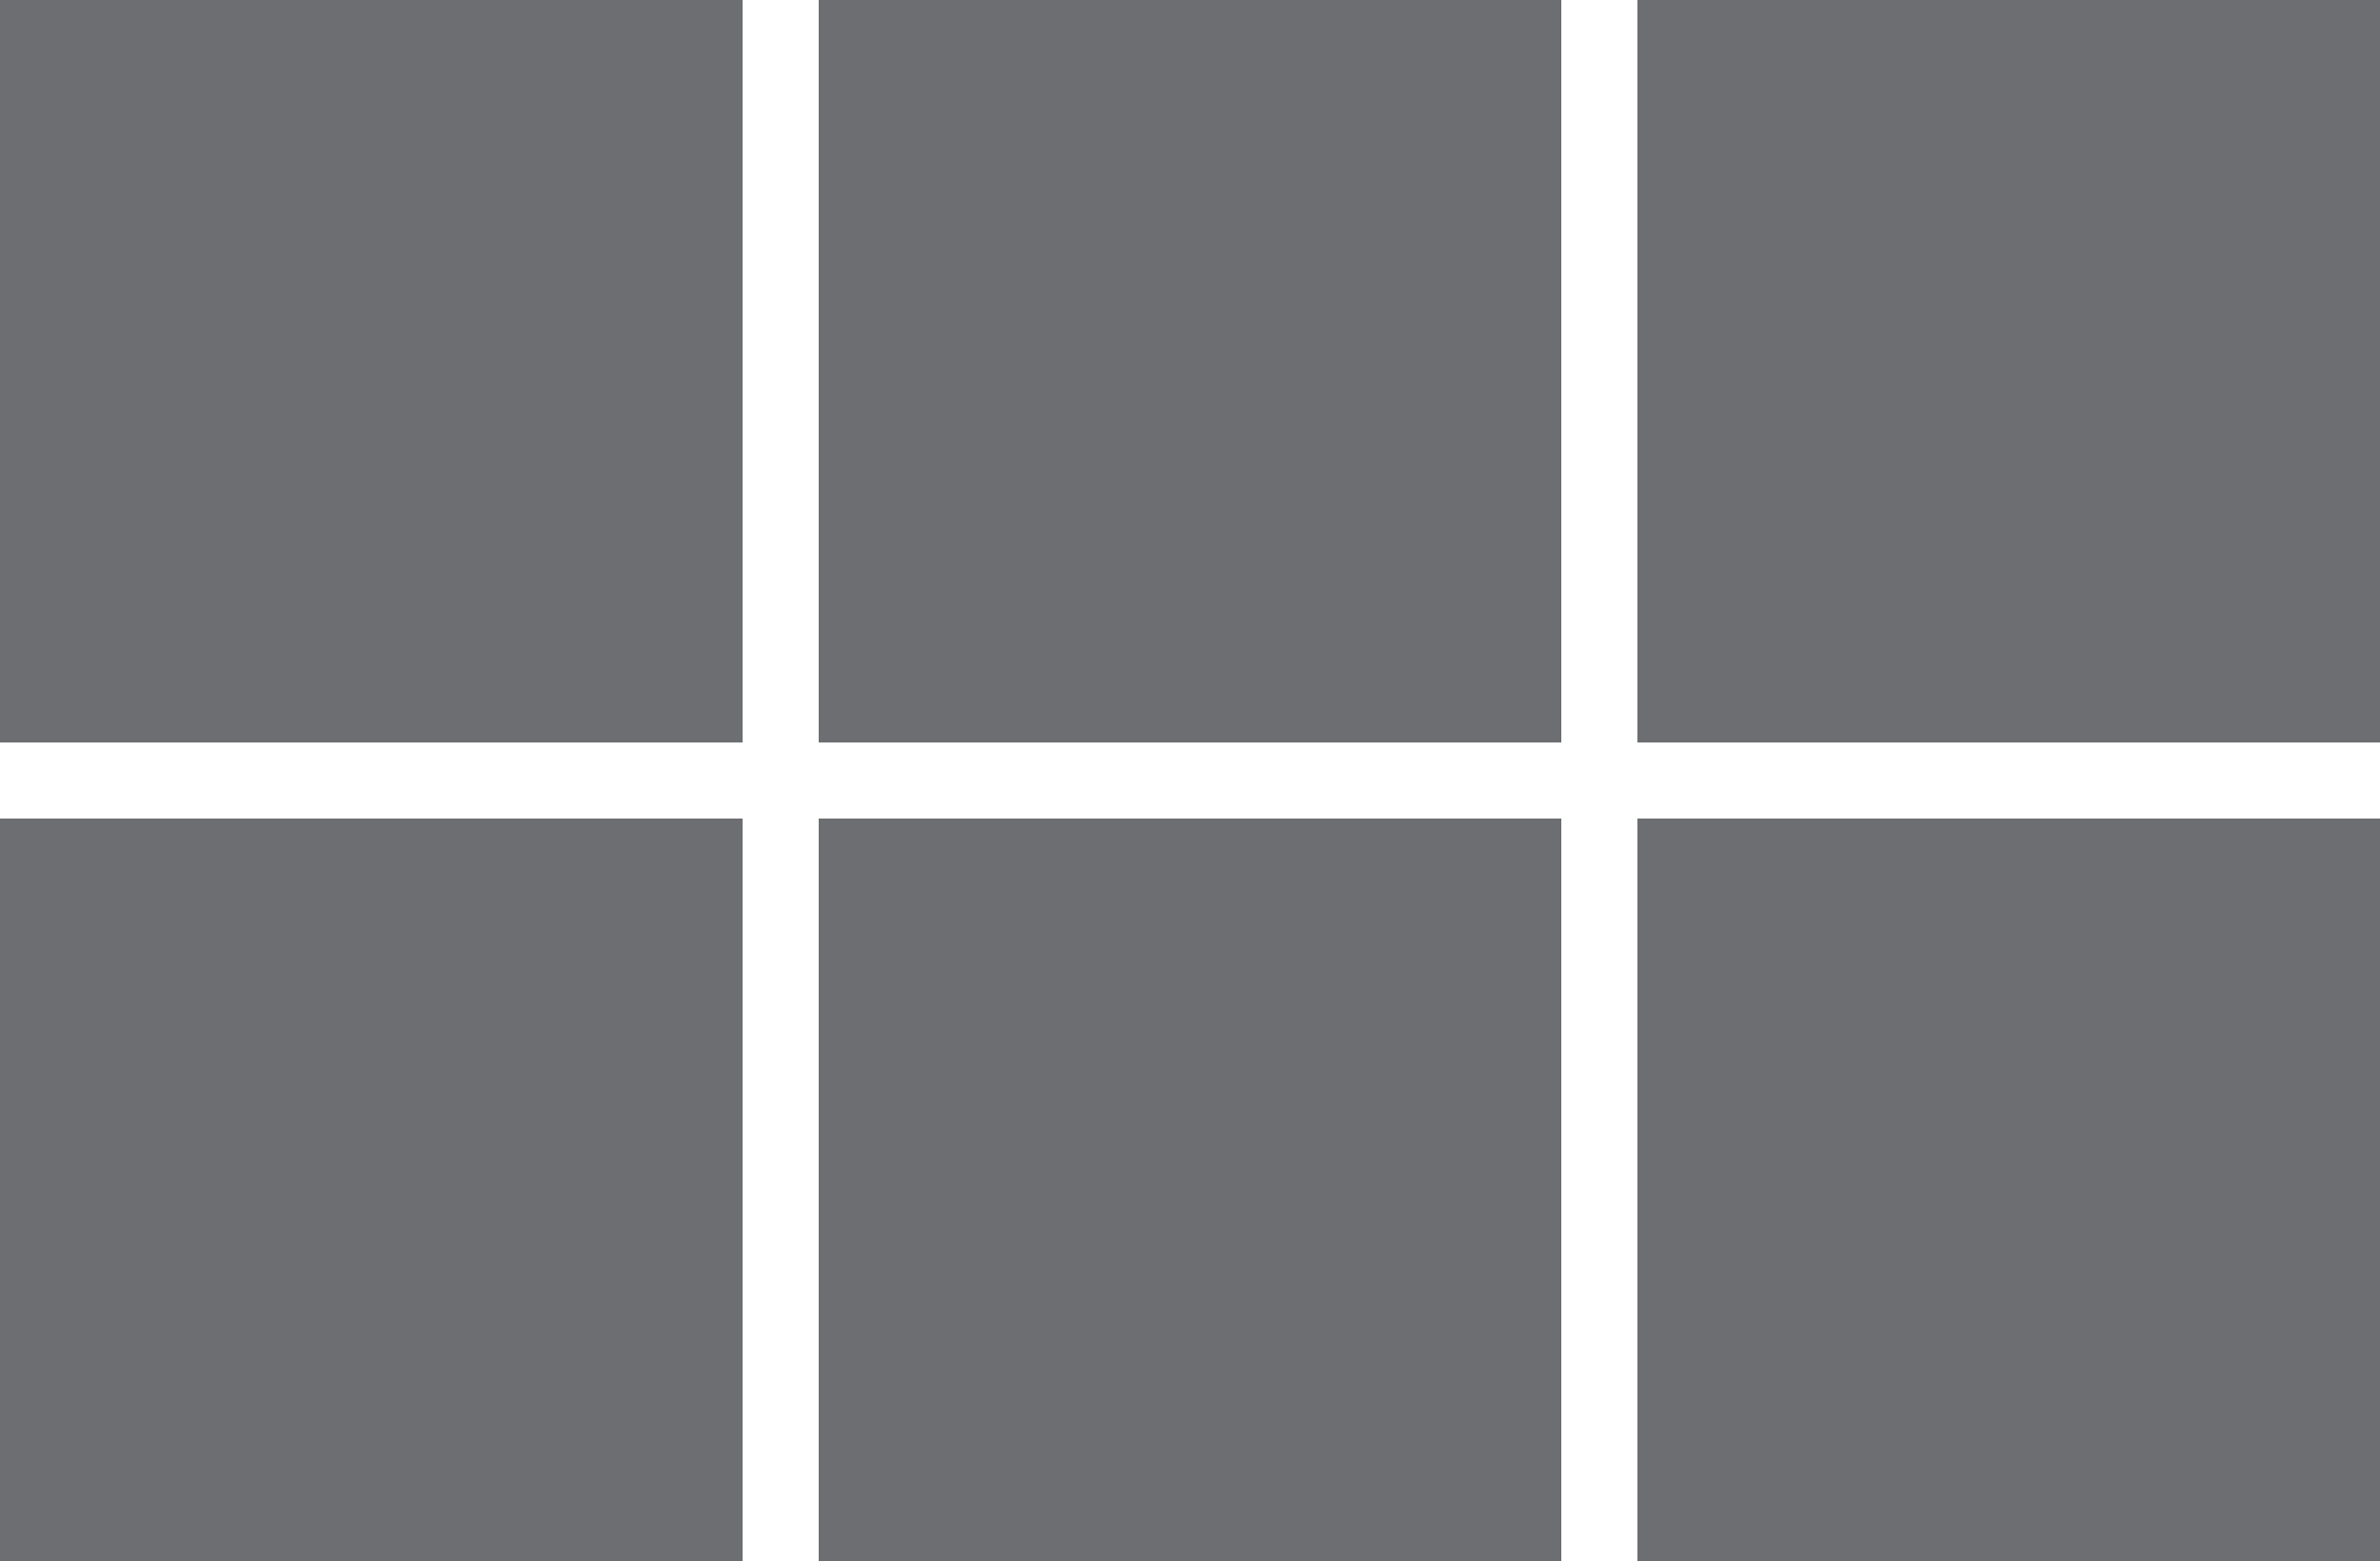 <?xml version="1.0" encoding="iso-8859-1"?>
<!-- Generator: Adobe Illustrator 16.0.0, SVG Export Plug-In . SVG Version: 6.00 Build 0)  -->
<!DOCTYPE svg PUBLIC "-//W3C//DTD SVG 1.1//EN" "http://www.w3.org/Graphics/SVG/1.1/DTD/svg11.dtd">
<svg version="1.1" id="Layer_1" xmlns="http://www.w3.org/2000/svg" xmlns:xlink="http://www.w3.org/1999/xlink" x="0px" y="0px"
	 width="800px" height="524.812px" viewBox="0 0 800 524.812" style="enable-background:new 0 0 800 524.812;" xml:space="preserve"
	>
<g id="p_5_">
	<rect style="fill:#6D6E71;" width="249.617" height="249.616"/>
</g>
<g id="p_4_">
	<rect x="275.191" y="275.19" style="fill:#6D6E71;" width="249.618" height="249.621"/>
</g>
<g id="p_3_">
	<rect y="275.19" style="fill:#6D6E71;" width="249.617" height="249.621"/>
</g>
<g id="p_2_">
	<rect x="550.388" y="275.19" style="fill:#6D6E71;" width="249.612" height="249.621"/>
</g>
<g id="p_1_">
	<rect x="275.191" style="fill:#6D6E71;" width="249.618" height="249.616"/>
</g>
<g id="p">
	<rect x="550.388" style="fill:#6D6E71;" width="249.612" height="249.616"/>
</g>
</svg>
